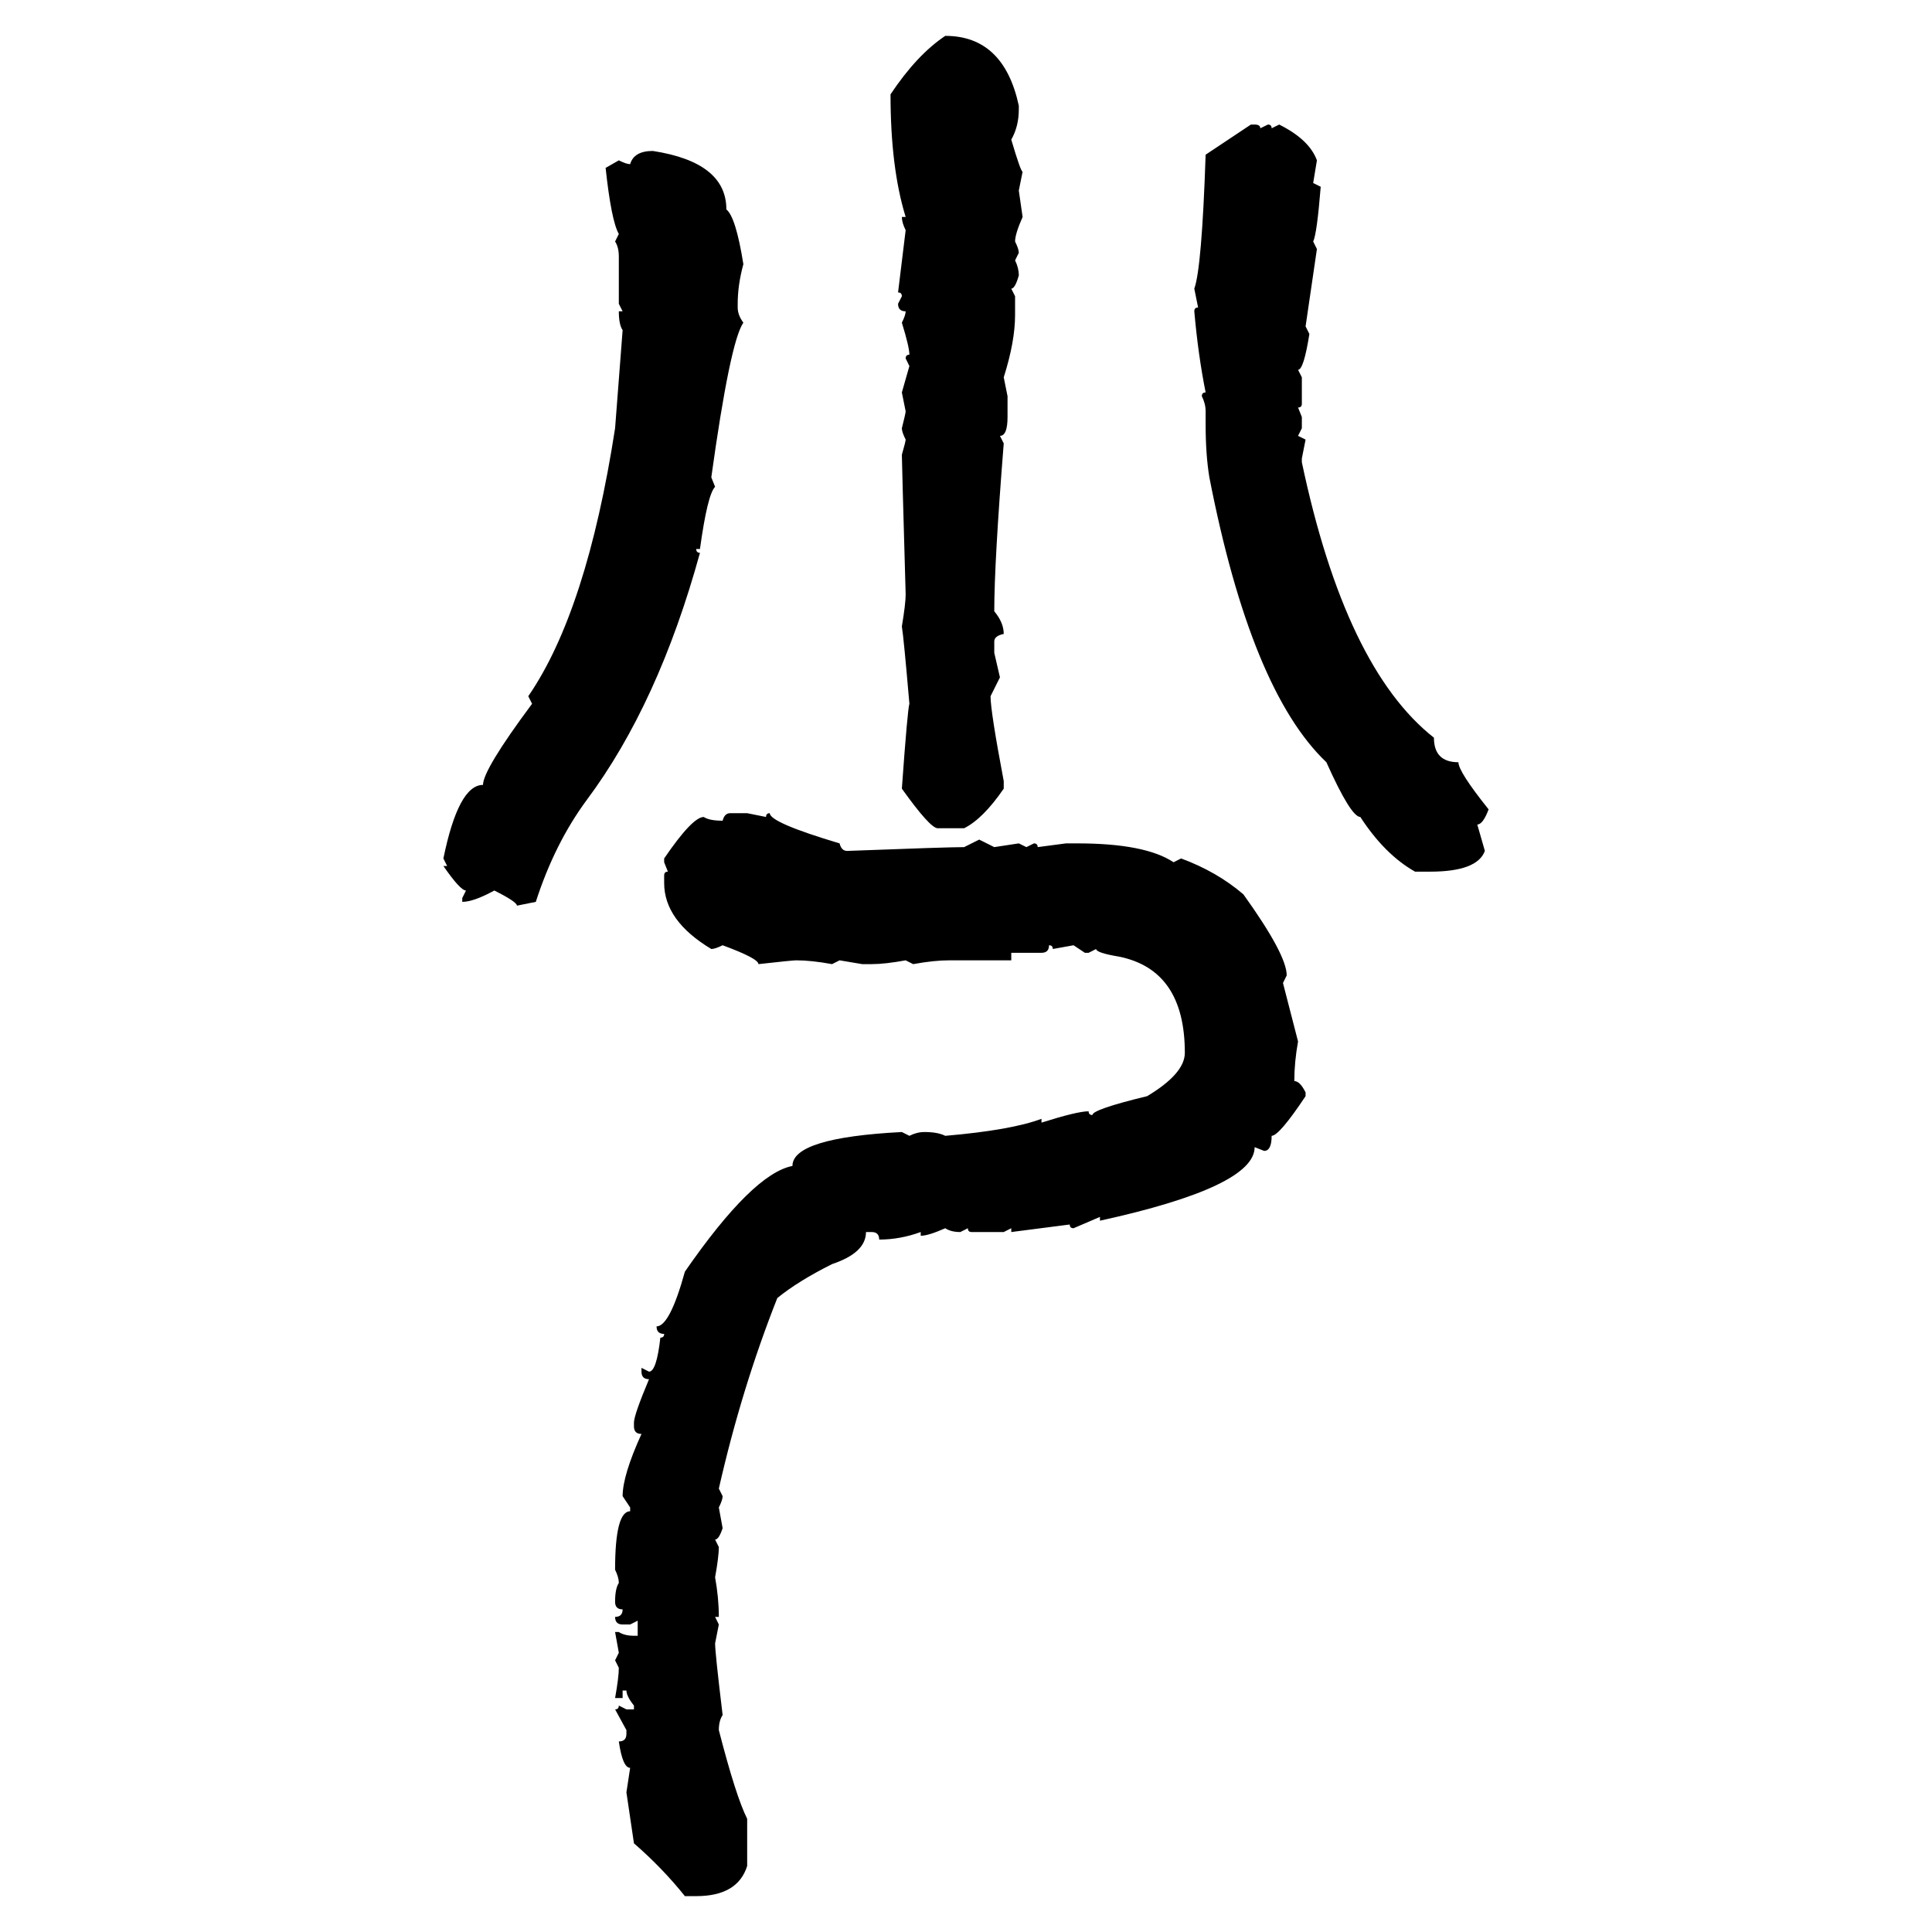 <svg xmlns="http://www.w3.org/2000/svg" xmlns:xlink="http://www.w3.org/1999/xlink" width="300" height="300"><path d="M146.78 5.57L146.78 5.57Q155.86 5.57 158.20 16.41L158.20 16.41L158.20 16.99Q158.20 19.63 157.03 21.68L157.03 21.68Q158.50 26.66 158.79 26.66L158.79 26.66L158.20 29.59L158.79 33.69Q157.62 36.33 157.62 37.50L157.62 37.50Q158.20 38.67 158.20 39.26L158.20 39.26L157.62 40.43Q158.20 41.60 158.20 42.77L158.20 42.77Q157.62 44.82 157.03 44.82L157.03 44.82L157.62 46.00L157.62 48.93Q157.62 53.03 155.86 58.59L155.86 58.59L156.45 61.52L156.45 64.75Q156.45 67.68 155.27 67.68L155.27 67.68L155.86 68.85Q154.39 87.30 154.39 94.92L154.39 94.92Q155.86 96.68 155.86 98.44L155.86 98.44Q154.39 98.73 154.39 99.61L154.39 99.61L154.39 101.37L155.27 105.18L153.81 108.11Q153.81 110.45 155.86 121.29L155.86 121.29L155.86 122.46Q152.64 127.15 149.71 128.61L149.71 128.61L145.61 128.61Q144.43 128.61 140.04 122.46L140.04 122.46Q140.92 110.16 141.21 109.28L141.21 109.28Q140.33 99.02 140.04 97.27L140.04 97.27Q140.63 93.75 140.63 92.29L140.63 92.29Q140.04 71.48 140.04 70.61L140.04 70.61Q140.63 68.55 140.63 68.26L140.63 68.26Q140.04 67.09 140.04 66.50L140.04 66.50Q140.63 64.16 140.63 63.87L140.63 63.87L140.04 60.94L141.21 56.84L140.63 55.66Q140.63 55.08 141.21 55.08L141.21 55.08Q141.21 53.91 140.04 50.10L140.04 50.10Q140.63 48.93 140.63 48.34L140.63 48.34Q139.45 48.34 139.45 47.17L139.45 47.17L140.04 46.00Q140.04 45.41 139.45 45.41L139.45 45.41L140.63 35.74Q140.04 34.57 140.04 33.69L140.04 33.69L140.63 33.69Q138.28 26.07 138.28 14.65L138.28 14.65Q142.38 8.50 146.78 5.57ZM187.21 24.02L194.24 19.34L194.82 19.34Q195.70 19.34 195.70 19.92L195.70 19.92L196.88 19.34Q197.46 19.34 197.46 19.92L197.46 19.92L198.63 19.34Q203.32 21.68 204.49 24.90L204.49 24.90L203.91 28.42L205.08 29.00Q204.49 36.33 203.91 37.50L203.91 37.50L204.49 38.67L202.73 50.68L203.32 51.86Q202.44 57.42 201.56 57.42L201.56 57.42L202.15 58.59L202.15 62.70Q202.15 63.28 201.56 63.28L201.56 63.28L202.15 64.75L202.15 66.50L201.56 67.68L202.73 68.26L202.15 71.19L202.15 71.78Q208.89 103.71 222.66 114.55L222.66 114.55Q222.66 118.36 226.46 118.36L226.46 118.36Q226.46 119.82 231.15 125.68L231.15 125.68Q230.27 128.03 229.39 128.03L229.39 128.03L230.57 132.13Q229.39 135.35 222.07 135.35L222.07 135.35L219.73 135.35Q215.04 132.71 211.23 126.86L211.23 126.86Q209.77 126.86 205.96 118.36L205.96 118.36Q194.24 107.23 187.79 74.12L187.79 74.12Q187.21 70.61 187.21 65.92L187.21 65.92L187.21 63.87Q187.21 62.70 186.62 61.52L186.62 61.52Q186.62 60.94 187.21 60.94L187.21 60.94Q186.04 55.08 185.45 48.34L185.45 48.34Q185.45 47.75 186.04 47.75L186.04 47.75L185.45 44.82Q186.62 41.60 187.21 24.02L187.21 24.02ZM101.37 23.44L101.37 23.44Q112.79 25.20 112.79 32.52L112.79 32.52Q114.26 33.69 115.43 41.02L115.43 41.02Q114.55 44.24 114.55 47.17L114.55 47.17L114.55 47.75Q114.55 48.93 115.43 50.10L115.43 50.10Q113.38 53.03 110.45 74.12L110.45 74.12L111.04 75.59Q109.86 76.76 108.69 85.25L108.69 85.25L108.11 85.25Q108.11 85.84 108.69 85.84L108.69 85.84Q102.25 109.28 91.11 124.22L91.11 124.22Q86.13 130.96 83.20 140.04L83.20 140.04L80.27 140.63Q80.27 140.04 76.76 138.28L76.76 138.28Q73.54 140.04 71.78 140.04L71.78 140.04L71.78 139.45L72.36 138.28Q71.48 138.28 68.85 134.47L68.85 134.47L69.43 134.47L68.85 133.30Q71.19 121.88 75 121.88L75 121.88Q75 119.53 82.62 109.28L82.62 109.28L82.03 108.11Q91.11 94.92 95.51 66.50L95.51 66.50L96.68 51.27Q96.09 50.39 96.09 48.34L96.09 48.34L96.68 48.34L96.09 47.17L96.09 39.84Q96.09 38.38 95.51 37.50L95.51 37.50L96.09 36.33Q94.92 34.28 94.04 26.07L94.04 26.07L96.09 24.90Q97.27 25.49 97.85 25.49L97.85 25.49Q98.44 23.44 101.37 23.44ZM113.38 126.27L113.38 126.27L116.02 126.27L118.95 126.86Q118.95 126.27 119.53 126.27L119.53 126.27Q119.53 127.73 130.37 130.96L130.37 130.96Q130.66 132.13 131.54 132.13L131.54 132.13Q147.07 131.54 149.71 131.54L149.71 131.54L152.05 130.37L154.39 131.54L158.20 130.96L159.38 131.54L160.55 130.96Q161.13 130.96 161.13 131.54L161.13 131.54L165.53 130.96L167.29 130.96Q177.83 130.96 182.23 133.89L182.23 133.89L183.40 133.30Q188.96 135.35 193.07 138.87L193.07 138.87Q199.80 148.24 199.80 151.46L199.80 151.46L199.22 152.64L201.56 161.72Q200.98 164.94 200.98 167.87L200.98 167.87Q201.86 167.87 202.73 169.63L202.73 169.63L202.73 170.21Q198.63 176.37 197.46 176.37L197.46 176.37Q197.46 178.71 196.29 178.71L196.29 178.71L194.82 178.13Q194.82 184.28 170.80 189.55L170.80 189.55L170.80 188.96L166.70 190.72Q166.11 190.72 166.11 190.14L166.11 190.14L157.03 191.31L157.03 190.72L155.86 191.31L150.88 191.31Q150.29 191.31 150.29 190.72L150.29 190.72L149.12 191.31Q147.66 191.31 146.78 190.72L146.78 190.72Q144.14 191.89 142.97 191.89L142.97 191.89L142.97 191.31Q139.75 192.48 136.52 192.48L136.52 192.48Q136.52 191.31 135.35 191.31L135.35 191.31L134.47 191.31Q134.47 194.53 129.20 196.29L129.20 196.29Q123.93 198.93 120.70 201.56L120.70 201.56Q115.14 215.63 111.62 231.15L111.62 231.15L112.21 232.32Q112.21 232.91 111.62 234.08L111.62 234.08L112.21 237.30Q111.62 239.06 111.04 239.06L111.04 239.06L111.62 240.23Q111.62 241.70 111.04 244.92L111.04 244.92Q111.62 248.14 111.62 251.07L111.62 251.07L111.04 251.07L111.62 252.25L111.04 255.18Q111.04 256.64 112.21 266.31L112.21 266.31Q111.62 267.19 111.62 268.65L111.62 268.65Q114.26 278.91 116.02 282.42L116.02 282.42L116.02 289.75Q114.55 294.43 108.11 294.43L108.11 294.43L106.35 294.43Q102.83 290.04 98.44 286.23L98.44 286.23L97.27 278.32L97.85 274.51Q96.68 274.51 96.09 270.41L96.09 270.41Q97.27 270.41 97.27 269.24L97.27 269.24L97.27 268.65L95.51 265.43Q96.09 265.43 96.09 264.84L96.09 264.84L97.27 265.43L98.44 265.43L98.44 264.84Q97.27 263.38 97.27 262.50L97.27 262.50L96.68 262.50L96.68 263.67L95.51 263.67Q96.09 260.45 96.09 258.98L96.09 258.98L95.51 257.81L96.09 256.64L95.51 253.42L96.09 253.42Q96.97 254.00 98.44 254.00L98.44 254.00L99.02 254.00L99.02 251.66L97.85 252.25L96.68 252.25Q95.51 252.25 95.51 251.07L95.51 251.07Q96.68 251.07 96.68 249.90L96.68 249.90Q95.51 249.90 95.51 248.73L95.51 248.73Q95.51 246.68 96.09 245.80L96.09 245.80Q96.09 244.92 95.51 243.75L95.51 243.75Q95.51 234.67 97.85 234.67L97.85 234.67L97.85 234.08L96.68 232.32Q96.68 229.10 99.61 222.66L99.61 222.66Q98.44 222.66 98.44 221.48L98.44 221.48L98.44 220.90Q98.44 219.73 100.78 214.16L100.78 214.16Q99.61 214.16 99.61 212.99L99.61 212.99L99.61 212.40L100.78 212.99Q101.95 212.99 102.54 207.71L102.54 207.71Q103.13 207.71 103.13 207.13L103.13 207.13Q101.95 207.13 101.95 205.96L101.95 205.96Q104.00 205.96 106.35 197.46L106.35 197.46Q116.89 182.23 123.05 181.05L123.05 181.05Q123.05 176.66 140.04 175.78L140.04 175.78L141.21 176.37Q142.38 175.78 143.55 175.78L143.55 175.78Q145.61 175.78 146.78 176.37L146.78 176.37Q157.03 175.49 161.72 173.73L161.72 173.73L161.72 174.32Q167.29 172.56 169.04 172.56L169.04 172.56Q169.04 173.14 169.63 173.14L169.63 173.14Q169.63 172.27 178.13 170.21L178.13 170.21Q183.98 166.70 183.98 163.48L183.98 163.48Q183.98 150.59 173.73 148.54L173.73 148.54Q170.21 147.95 170.21 147.36L170.21 147.36L169.04 147.95L168.46 147.95L166.70 146.78L163.48 147.36Q163.48 146.78 162.89 146.78L162.89 146.78Q162.89 147.95 161.72 147.95L161.72 147.95L157.03 147.95L157.03 149.12L147.36 149.12Q145.02 149.12 141.80 149.71L141.80 149.71L140.63 149.12Q137.40 149.71 135.35 149.71L135.35 149.71L133.89 149.71L130.37 149.12L129.20 149.71Q125.98 149.12 123.63 149.12L123.63 149.12Q123.05 149.12 117.77 149.71L117.77 149.71Q117.77 148.83 112.21 146.78L112.21 146.78Q111.04 147.36 110.45 147.36L110.45 147.36Q103.13 142.97 103.13 137.11L103.13 137.11L103.13 135.94Q103.13 135.35 103.71 135.35L103.71 135.35L103.13 133.89L103.13 133.30Q107.52 126.86 109.28 126.86L109.28 126.86Q110.16 127.44 112.21 127.44L112.21 127.44Q112.50 126.27 113.38 126.27Z"/></svg>